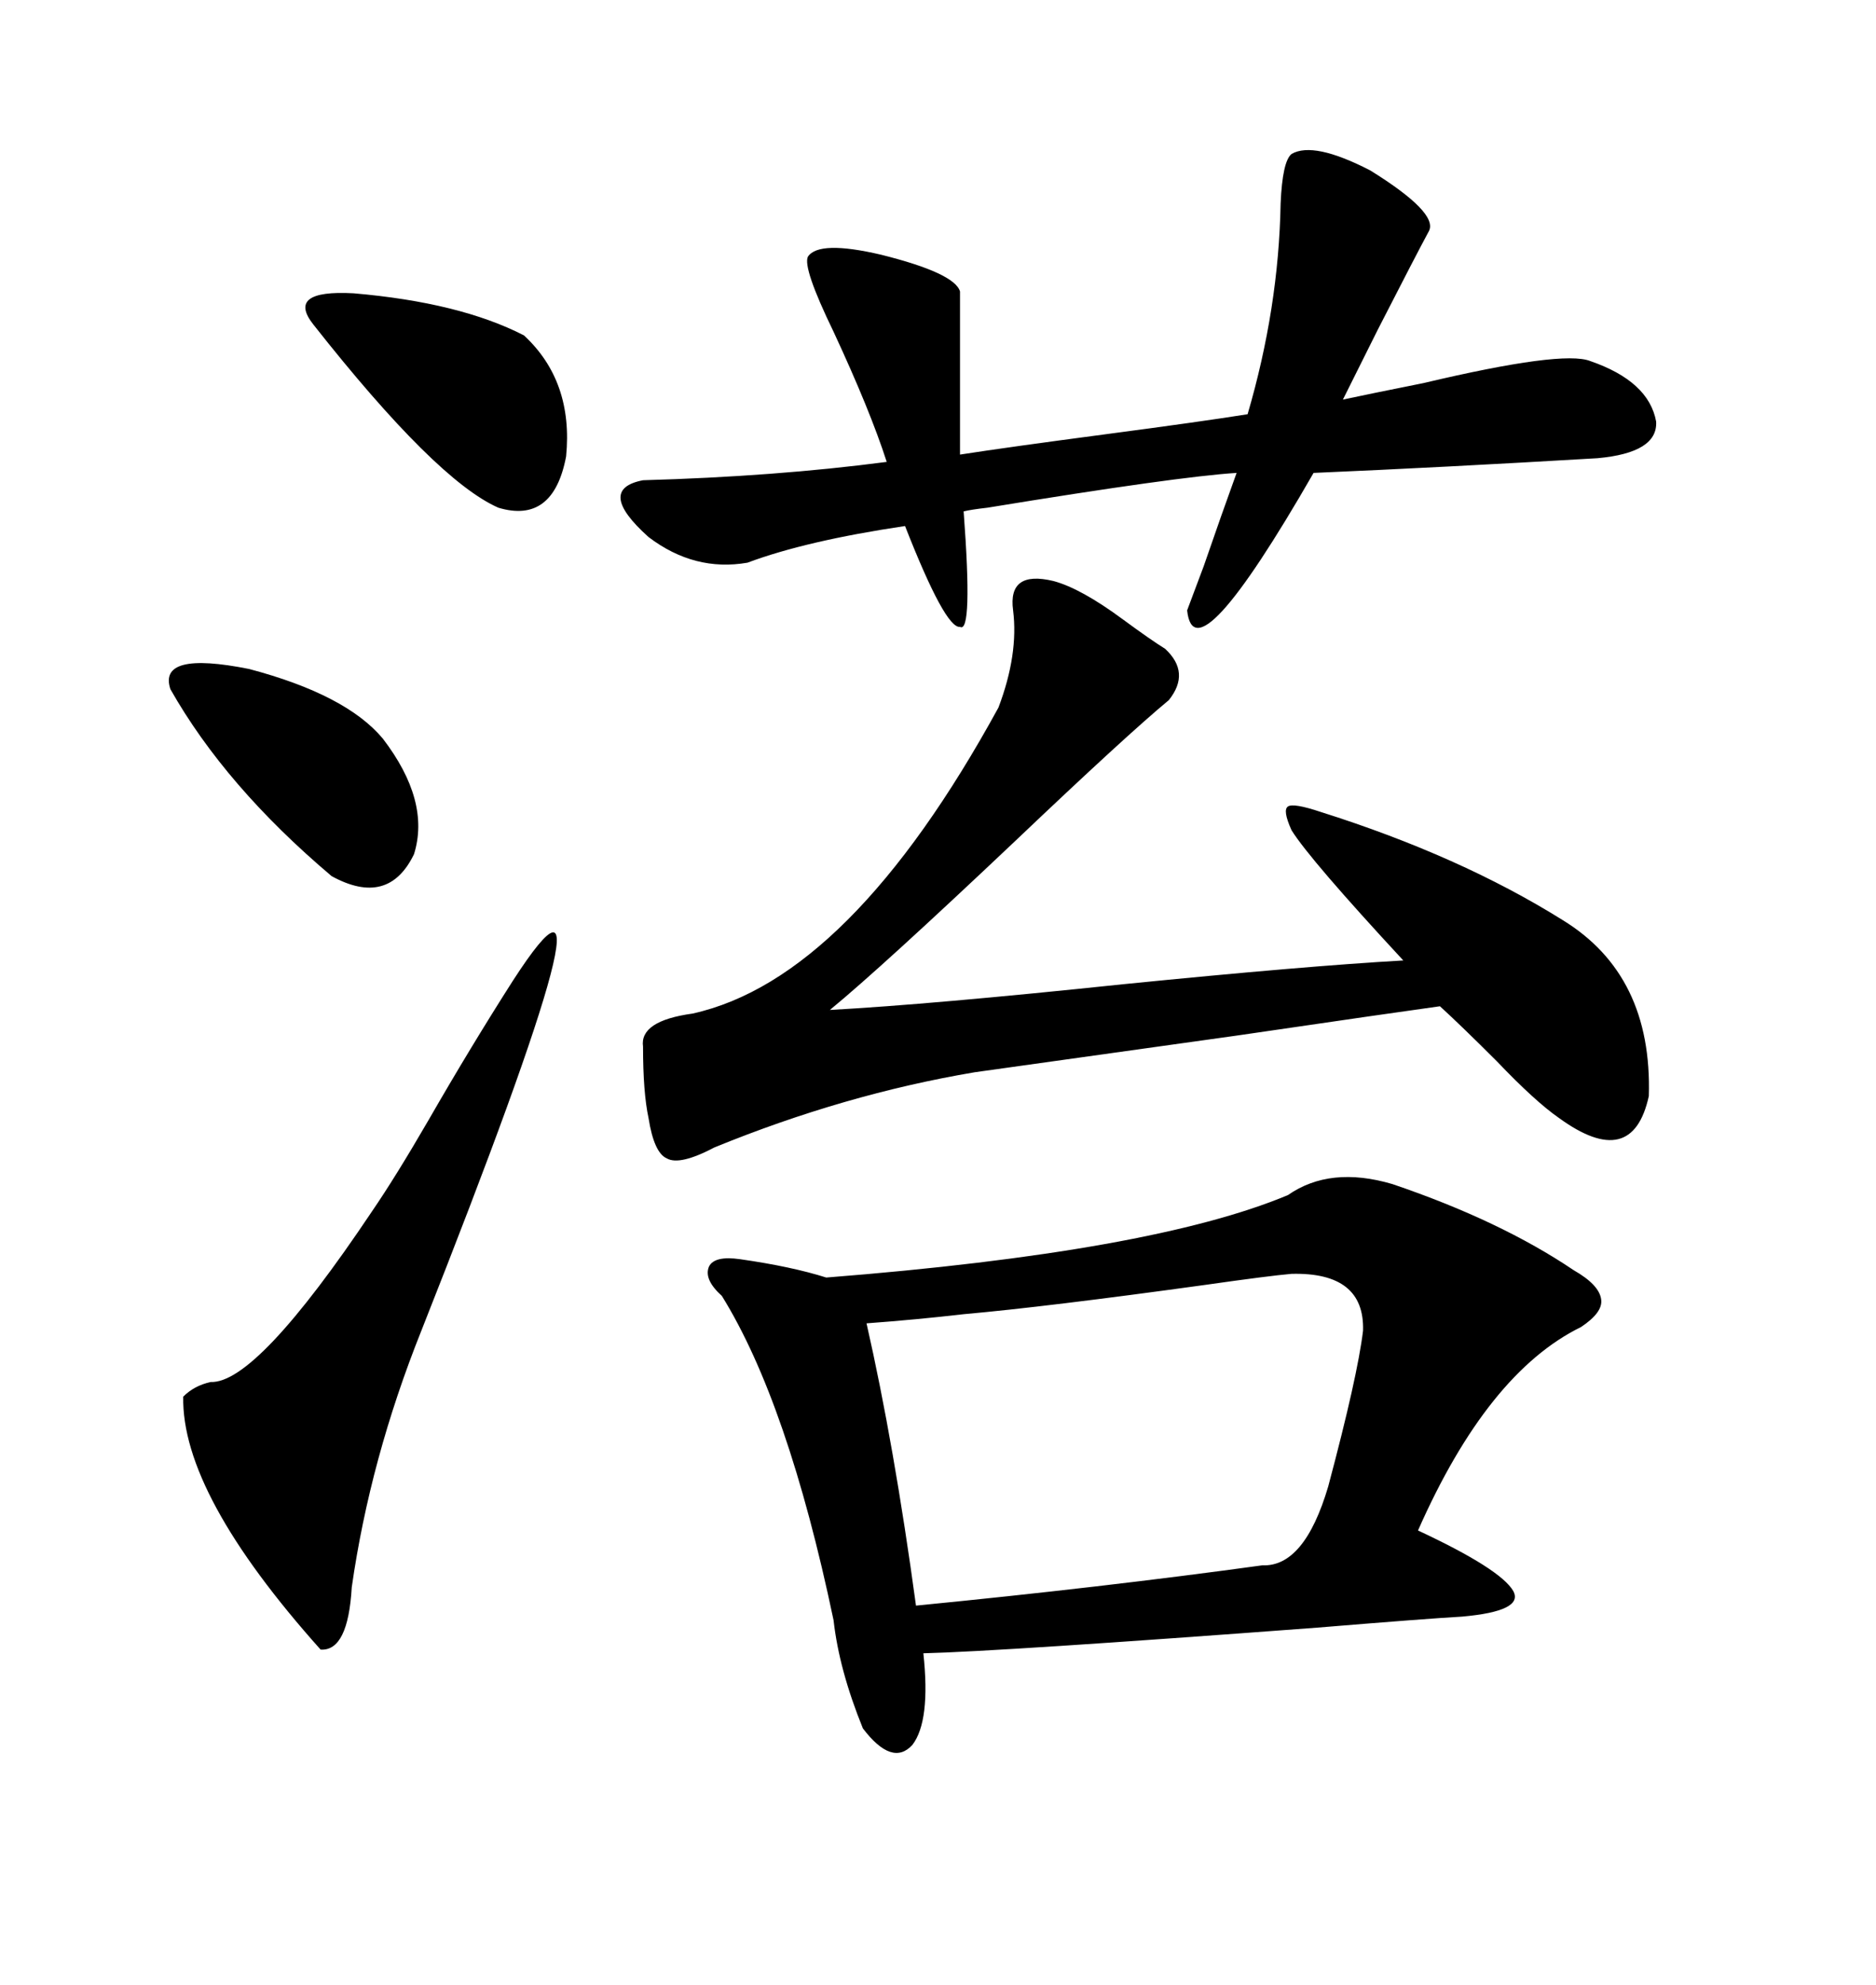 <svg xmlns="http://www.w3.org/2000/svg" xmlns:xlink="http://www.w3.org/1999/xlink" width="300" height="317.285"><path d="M205.96 191.02L205.96 191.02Q212.70 186.33 222.66 189.26L222.66 189.26Q239.94 195.12 251.66 203.03L251.66 203.03Q255.76 205.37 256.05 207.71L256.05 207.71Q256.35 209.77 252.83 212.11L252.83 212.11Q237.89 219.43 226.76 244.63L226.76 244.63Q239.94 250.78 241.99 254.30L241.99 254.30Q243.75 257.52 233.79 258.40L233.79 258.40Q228.52 258.69 210.64 260.16L210.64 260.16Q159.96 263.96 147.66 264.26L147.66 264.26Q148.83 275.10 145.90 278.91L145.90 278.91Q142.68 282.42 137.99 276.27L137.99 276.27Q134.18 266.89 133.30 258.98L133.30 258.98Q125.98 224.12 115.43 207.13L115.43 207.13Q112.50 204.49 113.38 202.44L113.38 202.44Q114.26 200.68 118.36 201.27L118.36 201.27Q126.56 202.44 132.13 204.20L132.13 204.20Q184.28 200.10 205.96 191.02ZM162.01 97.56L162.01 97.56Q161.13 91.11 168.46 92.87L168.46 92.87Q172.85 94.04 179.59 99.02L179.59 99.02Q183.98 102.25 186.33 103.71L186.33 103.71Q190.43 107.52 186.91 111.91L186.91 111.91Q180.18 117.48 162.30 134.47L162.30 134.47Q140.92 154.69 132.71 161.43L132.71 161.43Q148.83 160.55 179.59 157.32L179.59 157.32Q208.89 154.39 224.41 153.52L224.41 153.52Q209.47 137.40 206.54 132.71L206.54 132.71Q205.08 129.49 205.96 128.91L205.96 128.91Q206.84 128.32 211.23 129.79L211.23 129.79Q233.50 136.82 249.90 147.07L249.90 147.07Q264.26 155.86 263.67 175.20L263.67 175.20Q261.04 187.21 249.32 178.71L249.32 178.71Q245.51 176.07 239.36 169.63L239.36 169.63Q233.79 164.06 230.27 160.84L230.27 160.84Q223.83 161.72 197.75 165.53L197.75 165.53Q168.46 169.63 155.86 171.39L155.86 171.39Q135.06 174.90 114.26 183.40L114.26 183.40Q108.69 186.33 106.64 185.16L106.64 185.16Q104.59 184.28 103.71 178.71L103.71 178.71Q102.83 174.61 102.83 167.29L102.83 167.29Q102.25 163.18 110.74 162.01L110.74 162.01Q135.94 156.45 159.67 113.09L159.67 113.09Q162.89 104.59 162.01 97.56ZM206.54 24.61L206.54 24.61Q210.06 22.56 219.14 27.25L219.14 27.25Q229.98 33.98 228.52 36.91L228.52 36.91Q226.46 40.72 220.31 52.73L220.31 52.73Q216.50 60.35 214.75 63.87L214.75 63.87Q218.85 62.99 227.64 61.23L227.64 61.23Q249.90 55.96 254.30 57.71L254.30 57.71Q263.67 60.94 264.84 67.38L264.84 67.38Q265.14 72.36 255.47 73.24L255.47 73.24Q230.57 74.71 210.06 75.59L210.06 75.59Q191.02 108.69 189.84 97.56L189.84 97.56Q190.72 95.21 192.48 90.53L192.48 90.53Q195.41 82.03 197.75 75.59L197.75 75.59Q188.38 76.17 157.91 81.15L157.91 81.15Q155.27 81.45 154.10 81.74L154.10 81.74Q155.57 101.37 153.52 100.20L153.52 100.20Q151.17 100.49 144.73 84.08L144.73 84.08Q128.91 86.43 119.53 89.94L119.53 89.94Q111.04 91.41 103.71 85.84L103.71 85.84Q95.21 78.22 102.83 76.76L102.83 76.76Q123.93 76.17 141.80 73.83L141.80 73.83Q139.16 65.63 133.30 53.03L133.30 53.03Q128.32 42.77 129.20 41.02L129.20 41.02Q130.96 38.38 140.92 40.72L140.92 40.72Q152.64 43.65 153.52 46.58L153.52 46.58L153.52 72.66Q161.13 71.48 176.66 69.43L176.66 69.43Q192.19 67.38 199.51 66.21L199.51 66.21Q204.49 49.22 204.79 32.52L204.79 32.52Q205.08 25.78 206.54 24.61ZM206.54 203.61L206.54 203.61Q203.03 203.91 192.77 205.37L192.77 205.37Q167.29 208.89 154.10 210.06L154.10 210.06Q146.48 210.94 138.57 211.52L138.57 211.52Q142.97 230.86 146.48 256.64L146.48 256.64Q176.37 253.71 201.86 250.20L201.86 250.20Q208.59 250.49 212.40 237.60L212.40 237.60Q217.09 220.02 217.97 212.70L217.97 212.70Q218.26 203.32 206.54 203.61ZM82.03 156.74L82.03 156.74Q101.37 126.86 67.38 212.70L67.38 212.70Q59.18 233.20 56.25 253.71L56.25 253.71Q55.66 263.96 51.27 263.67L51.27 263.67Q29.00 238.77 29.30 223.24L29.30 223.24Q31.05 221.48 33.69 220.90L33.69 220.90Q41.02 221.19 59.47 193.65L59.47 193.65Q63.28 188.09 68.55 179.00L68.55 179.00Q75.29 167.29 82.03 156.74ZM50.10 51.86L50.10 51.86Q45.70 46.29 56.54 46.88L56.54 46.88Q73.54 48.34 83.79 53.61L83.79 53.61Q91.70 60.94 90.53 72.95L90.53 72.95Q88.48 83.79 79.69 81.15L79.69 81.15Q69.73 76.76 50.10 51.86ZM27.25 110.16L27.25 110.16Q25.20 104.00 39.84 106.93L39.84 106.93Q55.37 111.04 61.23 118.07L61.23 118.07Q68.85 128.03 66.21 136.52L66.21 136.52Q62.11 145.02 53.03 140.04L53.03 140.04Q36.04 125.68 27.25 110.16Z"/></svg>